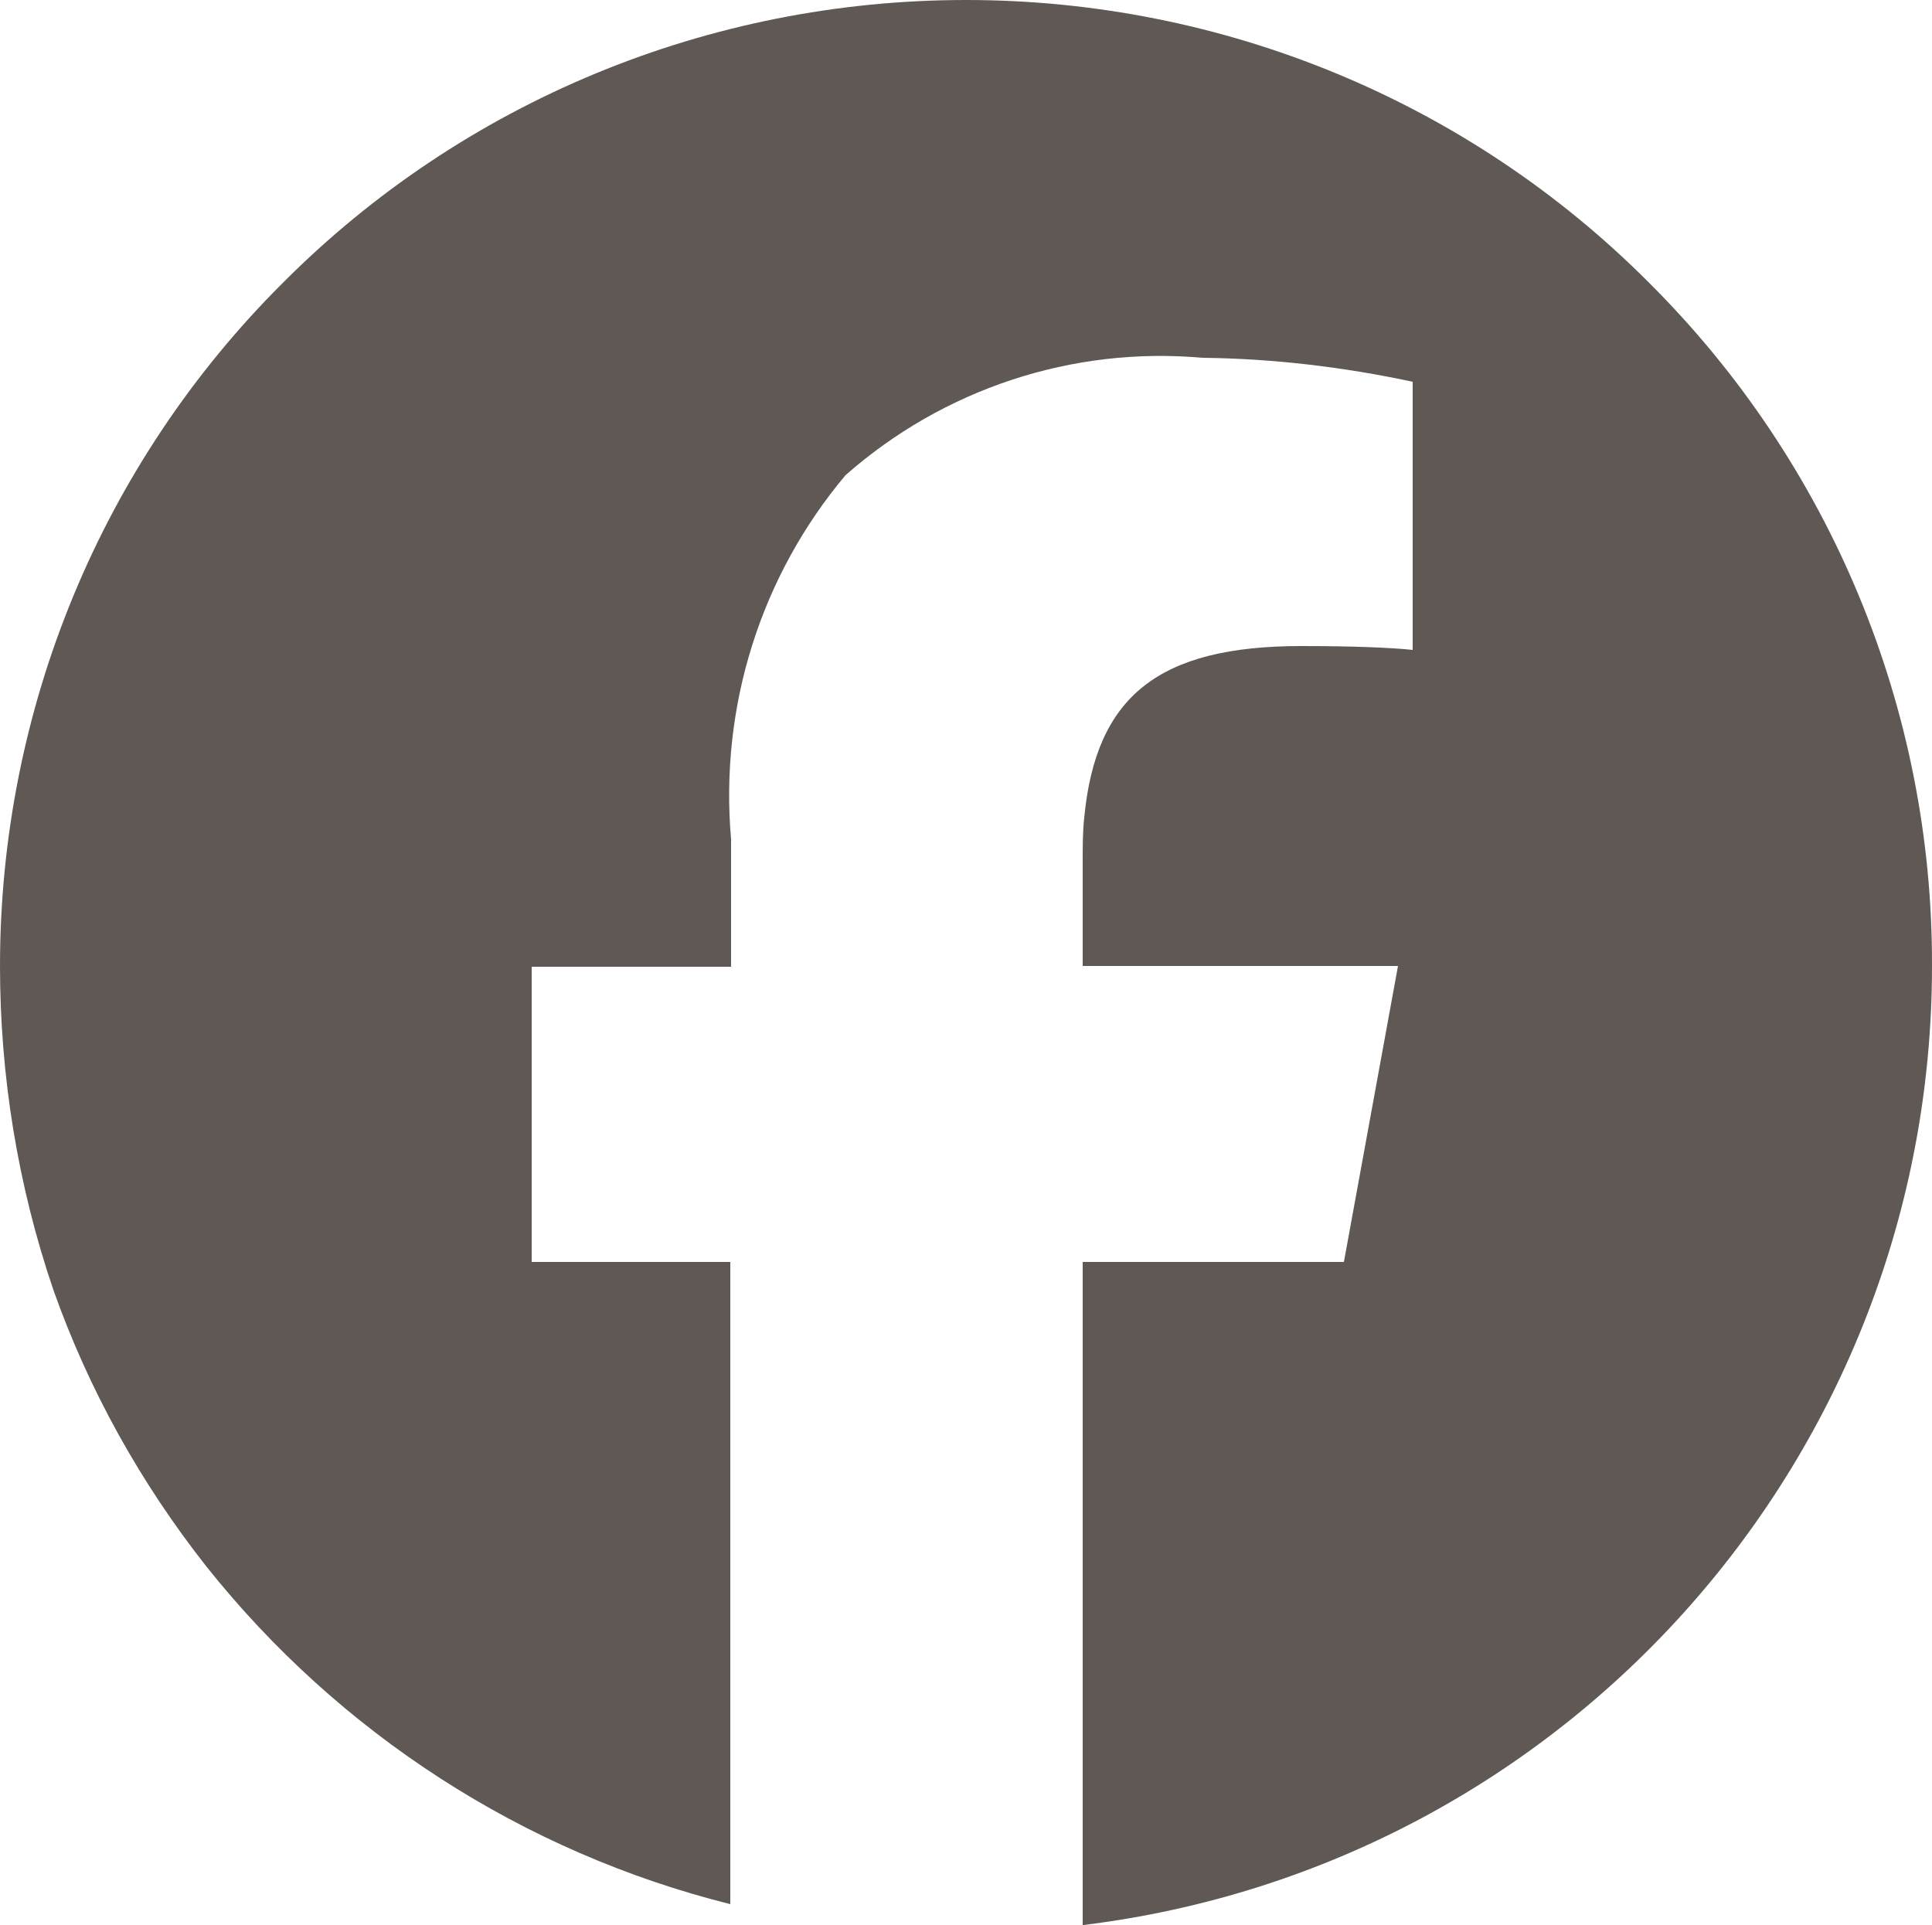 <?xml version="1.0" encoding="UTF-8"?>
<svg id="Calque_2" data-name="Calque 2" xmlns="http://www.w3.org/2000/svg" viewBox="0 0 25 24.91">
  <defs>
    <style>
      .cls-1 {
        fill: #5f5855;
      }
    </style>
  </defs>
  <g id="Calque_1-2" data-name="Calque 1">
    <g id="Composant_21_1" data-name="Composant 21 1">
      <path id="Soustraction_1" data-name="Soustraction 1" class="cls-1" d="M14.01,24.91h0v-8.58h3.38s.7-3.83.7-3.83h-4.08v-1.35c0-.2,0-.39.02-.57.15-1.57.96-2.22,2.81-2.22.66,0,1.16.02,1.44.05h0v-3.47c-.89-.19-1.8-.3-2.72-.31-1.68-.15-3.35.4-4.62,1.52-1.1,1.31-1.63,3-1.48,4.71v1.65h-2.58v3.82h2.57v8.31c-2.68-.67-5.06-2.21-6.78-4.37-.85-1.08-1.52-2.28-1.98-3.58C.23,15.34,0,13.92,0,12.5c0-3.32,1.31-6.5,3.66-8.84C6,1.31,9.18,0,12.5,0c3.32,0,6.5,1.31,8.84,3.66,2.35,2.34,3.67,5.52,3.66,8.84,0,6.32-4.71,11.64-10.98,12.41h0Z"/>
    </g>
  </g>
</svg>